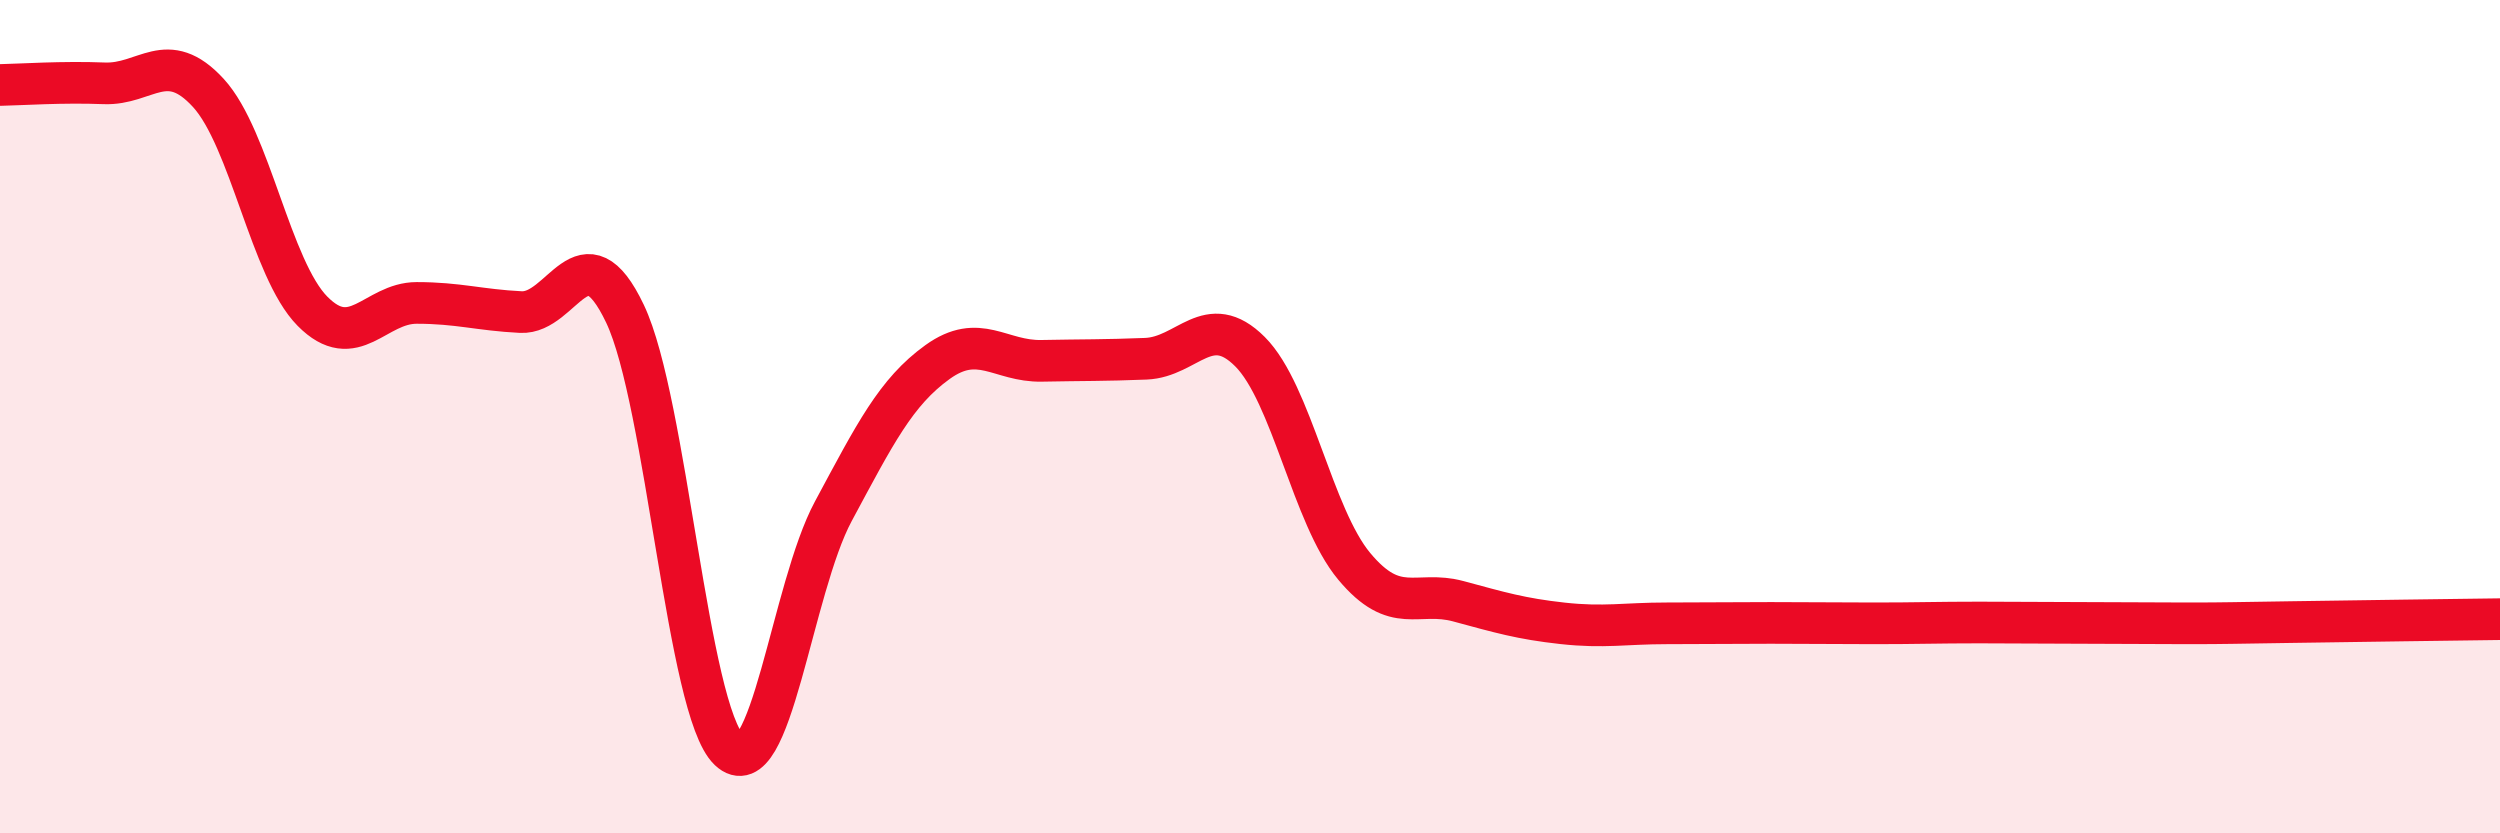 
    <svg width="60" height="20" viewBox="0 0 60 20" xmlns="http://www.w3.org/2000/svg">
      <path
        d="M 0,2.04 C 0.5,2.03 1.5,1.96 2.5,2 C 3.5,2.04 4,1.14 5,2.23 C 6,3.32 6.5,6.46 7.5,7.47 C 8.5,8.48 9,7.27 10,7.27 C 11,7.27 11.5,7.44 12.5,7.49 C 13.5,7.54 14,5.43 15,7.53 C 16,9.63 16.5,17.05 17.5,18 C 18.5,18.95 19,14.13 20,12.27 C 21,10.41 21.5,9.41 22.5,8.69 C 23.5,7.97 24,8.68 25,8.66 C 26,8.64 26.5,8.65 27.5,8.61 C 28.5,8.57 29,7.44 30,8.44 C 31,9.44 31.5,12.39 32.5,13.59 C 33.5,14.79 34,14.16 35,14.43 C 36,14.7 36.5,14.85 37.5,14.96 C 38.5,15.07 39,14.96 40,14.96 C 41,14.96 41.5,14.95 42.5,14.95 C 43.5,14.95 44,14.96 45,14.96 C 46,14.96 46.5,14.94 47.5,14.94 C 48.5,14.94 49,14.95 50,14.95 C 51,14.95 51.5,14.96 52.5,14.96 C 53.5,14.96 53.5,14.95 55,14.93 C 56.5,14.91 59,14.87 60,14.86L60 20L0 20Z"
        fill="#EB0A25"
        opacity="0.1"
        stroke-linecap="round"
        stroke-linejoin="round"
      />
      <path
        d="M 0,2.04 C 0.5,2.03 1.5,1.96 2.5,2 C 3.5,2.04 4,1.14 5,2.23 C 6,3.32 6.5,6.46 7.5,7.47 C 8.5,8.48 9,7.27 10,7.27 C 11,7.27 11.5,7.44 12.5,7.49 C 13.5,7.54 14,5.43 15,7.53 C 16,9.63 16.5,17.05 17.5,18 C 18.5,18.95 19,14.13 20,12.27 C 21,10.41 21.5,9.41 22.5,8.69 C 23.5,7.97 24,8.68 25,8.66 C 26,8.64 26.5,8.65 27.5,8.61 C 28.5,8.57 29,7.44 30,8.44 C 31,9.44 31.5,12.39 32.5,13.59 C 33.5,14.79 34,14.16 35,14.43 C 36,14.7 36.5,14.85 37.5,14.96 C 38.5,15.07 39,14.96 40,14.96 C 41,14.96 41.5,14.95 42.5,14.95 C 43.5,14.95 44,14.96 45,14.96 C 46,14.96 46.5,14.94 47.5,14.94 C 48.5,14.94 49,14.95 50,14.95 C 51,14.95 51.5,14.96 52.5,14.96 C 53.5,14.96 53.5,14.95 55,14.93 C 56.5,14.91 59,14.87 60,14.86"
        stroke="#EB0A25"
        stroke-width="1"
        fill="none"
        stroke-linecap="round"
        stroke-linejoin="round"
      />
    </svg>
  